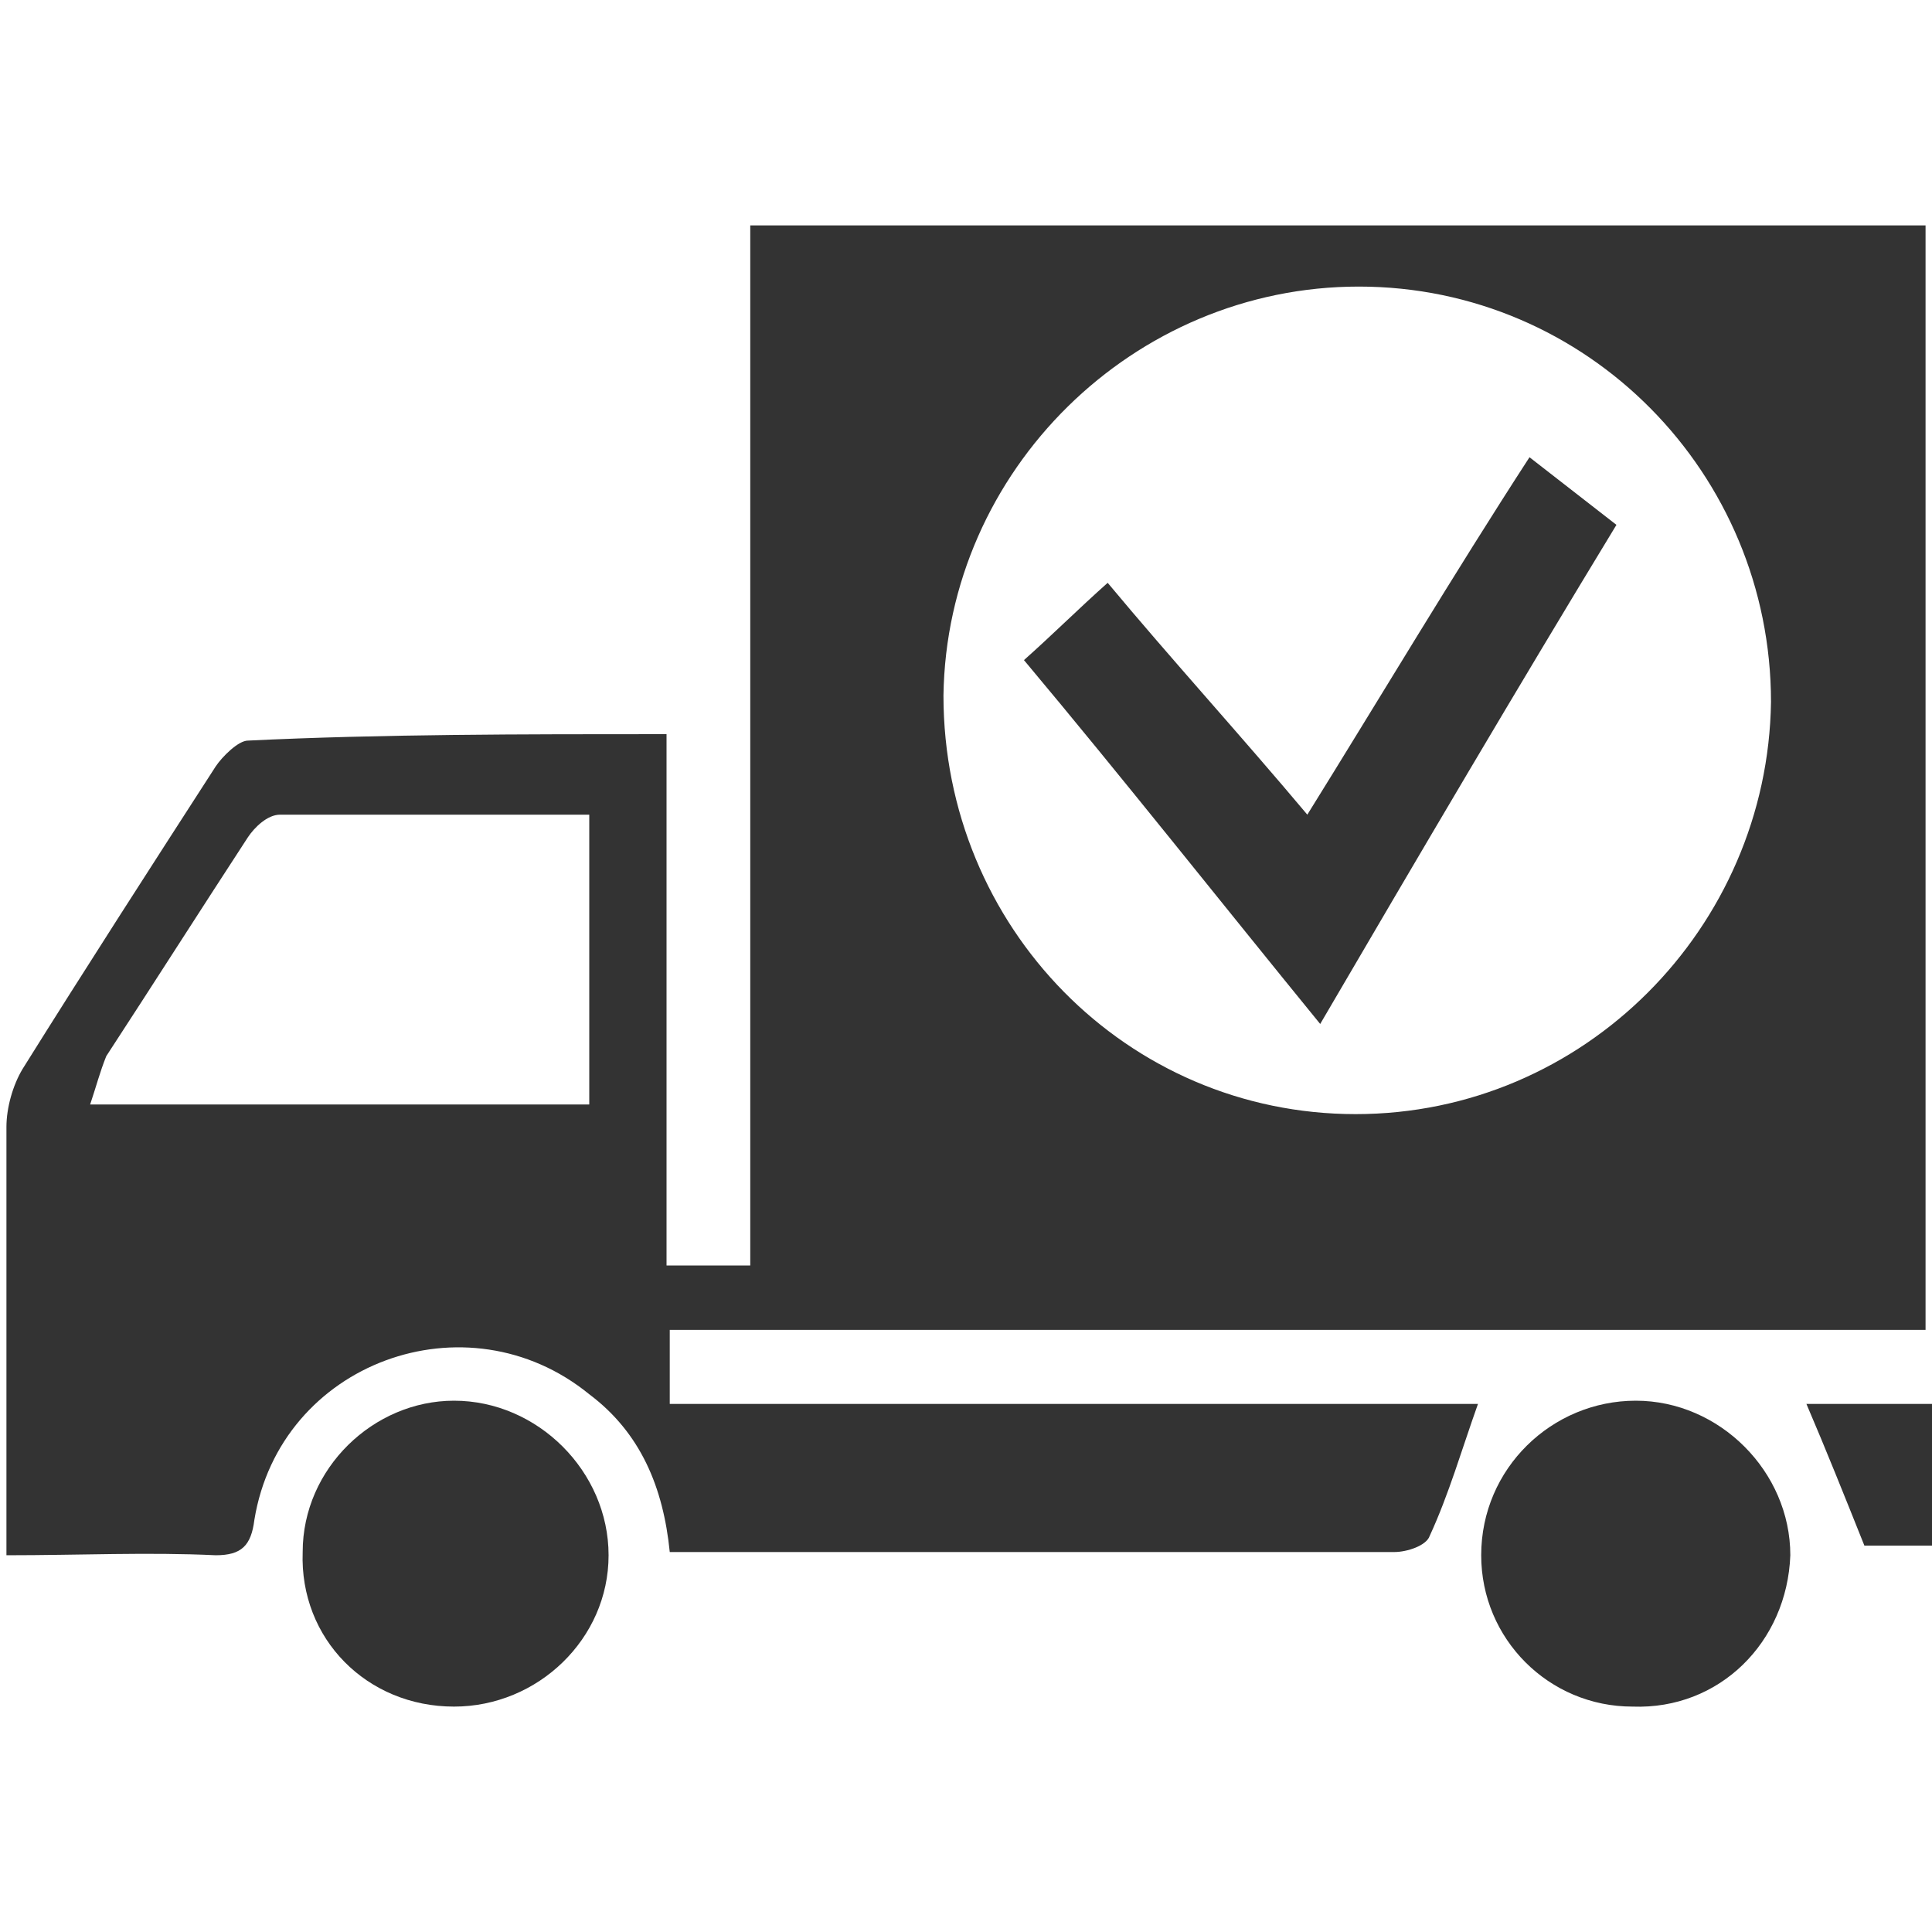<?xml version="1.0" encoding="utf-8"?>
<!-- Generator: Adobe Illustrator 21.0.0, SVG Export Plug-In . SVG Version: 6.00 Build 0)  -->
<svg version="1.1" id="Layer_1" xmlns="http://www.w3.org/2000/svg" xmlns:xlink="http://www.w3.org/1999/xlink" x="0px" y="0px"
	 viewBox="0 0 60 60" style="enable-background:new 0 0 60 60;" xml:space="preserve">
<style type="text/css">
	.st0{fill:#333333;}
	.st1{fill:#FFFFFF;}
</style>
<g>
	<path class="st0" d="M20.7,22.8c0,2.8,0,5.6,0,8.3c0,2.7,0,5.4,0,8.2c0.9,0,1.7,0,2.6,0c0-10.8,0-21.5,0-32.3c12.2,0,24.3,0,36.5,0
		c0,11.4,0,22.8,0,34.3c-13,0-25.9,0-39,0c0,0.8,0,1.5,0,2.3c8.4,0,16.8,0,25.1,0c-0.5,1.4-0.9,2.8-1.5,4.1
		c-0.1,0.3-0.7,0.5-1.1,0.5c-5.5,0-11.1,0-16.6,0c-2,0-3.9,0-5.9,0c-0.2-2-0.9-3.7-2.5-4.9c-3.8-3.1-9.6-1-10.4,3.9
		c-0.1,0.8-0.4,1.1-1.2,1.1c-2.1-0.1-4.2,0-6.5,0c0-0.9,0-1.7,0-2.4c0-3.6,0-7.3,0-10.9c0-0.6,0.2-1.3,0.5-1.8c2-3.2,4-6.3,6-9.4
		c0.2-0.3,0.7-0.8,1-0.8C11.8,22.8,16.2,22.8,20.7,22.8z M55,21.8c0-7.1-5.7-12.9-12.8-12.9c-7,0-12.8,5.7-12.9,12.7
		c0,7.2,5.7,13,12.8,13C49.2,34.6,54.9,28.8,55,21.8z M2.8,34.3c5.4,0,10.5,0,15.5,0c0-3,0-6,0-9c-3.2,0-6.4,0-9.6,0
		c-0.4,0-0.8,0.4-1,0.7c-1.5,2.3-2.9,4.5-4.4,6.8C3.1,33.3,3,33.7,2.8,34.3z"/>
	<path class="st0" d="M14.1,53c-2.7,0-4.8-2.1-4.7-4.8c0-2.6,2.2-4.7,4.7-4.7c2.6,0,4.8,2.2,4.8,4.8C18.9,50.9,16.7,53,14.1,53z"/>
	<path class="st0" d="M50.7,53c-2.6,0-4.7-2.1-4.7-4.7c0-2.7,2.2-4.8,4.8-4.8c2.6,0,4.8,2.2,4.8,4.8C55.5,51,53.4,53.1,50.7,53z"/>
	<path class="st0" d="M60,43.6c0,1.5,0,3,0,4.4c-0.8,0-1.5,0-2.1,0c-0.6-1.5-1.2-3-1.8-4.4C57.2,43.6,58.5,43.6,60,43.6z"/>
	<path class="st0" d="M41,31.8c-3.1-3.8-6.1-7.6-9.2-11.3c0.9-0.8,1.7-1.6,2.6-2.4c2,2.4,4.1,4.7,6.2,7.2c2.3-3.7,4.5-7.4,6.9-11.1
		c0.9,0.7,1.8,1.4,2.7,2.1C47.1,21.4,44.1,26.5,41,31.8z"/>
</g>
</svg>
